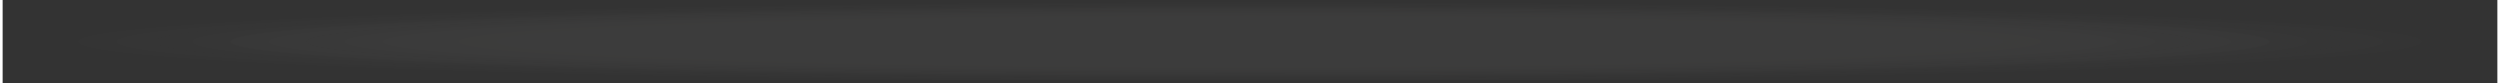 <svg xmlns="http://www.w3.org/2000/svg" id="illustrations61661356de56d" viewBox="0 0 1081.72 36.1" aria-hidden="true" width="1081px" height="36px"><rect x="0" y="0" width="1081.72" height="36.1" fill="#333333" stroke="none"/><defs><linearGradient class="cerosgradient" data-cerosgradient="true" id="CerosGradient_id63c240b54" gradientUnits="userSpaceOnUse" x1="50%" y1="100%" x2="50%" y2="0%"><stop offset="0%" stop-color="#d1d1d1"/><stop offset="100%" stop-color="#d1d1d1"/></linearGradient><linearGradient/><style>.cls-1-61661356de56d{opacity:0.05;}.cls-10-61661356de56d,.cls-11-61661356de56d,.cls-12-61661356de56d,.cls-13-61661356de56d,.cls-14-61661356de56d,.cls-15-61661356de56d,.cls-16-61661356de56d,.cls-17-61661356de56d,.cls-18-61661356de56d,.cls-19-61661356de56d,.cls-2-61661356de56d,.cls-20-61661356de56d,.cls-21-61661356de56d,.cls-22-61661356de56d,.cls-23-61661356de56d,.cls-24-61661356de56d,.cls-25-61661356de56d,.cls-26-61661356de56d,.cls-27-61661356de56d,.cls-28-61661356de56d,.cls-29-61661356de56d,.cls-3-61661356de56d,.cls-30-61661356de56d,.cls-31-61661356de56d,.cls-32-61661356de56d,.cls-33-61661356de56d,.cls-4-61661356de56d,.cls-5-61661356de56d,.cls-6-61661356de56d,.cls-7-61661356de56d,.cls-8-61661356de56d,.cls-9-61661356de56d{fill:#f2edea;}.cls-2-61661356de56d{opacity:0;}.cls-3-61661356de56d{opacity:0.03;}.cls-4-61661356de56d{opacity:0.06;}.cls-5-61661356de56d{opacity:0.1;}.cls-6-61661356de56d{opacity:0.13;}.cls-7-61661356de56d{opacity:0.16;}.cls-8-61661356de56d{opacity:0.19;}.cls-9-61661356de56d{opacity:0.23;}.cls-10-61661356de56d{opacity:0.26;}.cls-11-61661356de56d{opacity:0.29;}.cls-12-61661356de56d{opacity:0.32;}.cls-13-61661356de56d{opacity:0.35;}.cls-14-61661356de56d{opacity:0.39;}.cls-15-61661356de56d{opacity:0.42;}.cls-16-61661356de56d{opacity:0.45;}.cls-17-61661356de56d{opacity:0.48;}.cls-18-61661356de56d{opacity:0.52;}.cls-19-61661356de56d{opacity:0.55;}.cls-20-61661356de56d{opacity:0.58;}.cls-21-61661356de56d{opacity:0.61;}.cls-22-61661356de56d{opacity:0.65;}.cls-23-61661356de56d{opacity:0.68;}.cls-24-61661356de56d{opacity:0.71;}.cls-25-61661356de56d{opacity:0.74;}.cls-26-61661356de56d{opacity:0.77;}.cls-27-61661356de56d{opacity:0.81;}.cls-28-61661356de56d{opacity:0.84;}.cls-29-61661356de56d{opacity:0.87;}.cls-30-61661356de56d{opacity:0.9;}.cls-31-61661356de56d{opacity:0.94;}.cls-32-61661356de56d{opacity:0.97;}</style></defs><g class="cls-1-61661356de56d"><ellipse class="cls-2-61661356de56d" cx="540.86" cy="18.05" rx="540.86" ry="18.05"/><ellipse class="cls-3-61661356de56d" cx="540.86" cy="18.05" rx="524.38" ry="17.5"/><ellipse class="cls-4-61661356de56d" cx="540.86" cy="18.05" rx="507.89" ry="16.95"/><ellipse class="cls-5-61661356de56d" cx="540.86" cy="18.05" rx="491.41" ry="16.4"/><ellipse class="cls-6-61661356de56d" cx="540.86" cy="18.05" rx="474.93" ry="15.85"/><ellipse class="cls-7-61661356de56d" cx="540.86" cy="18.05" rx="458.45" ry="15.3"/><ellipse class="cls-8-61661356de56d" cx="540.86" cy="18.05" rx="441.97" ry="14.75"/><ellipse class="cls-9-61661356de56d" cx="540.86" cy="18.05" rx="425.49" ry="14.2"/><ellipse class="cls-10-61661356de56d" cx="540.86" cy="18.05" rx="409" ry="13.65"/><ellipse class="cls-11-61661356de56d" cx="540.86" cy="18.05" rx="392.52" ry="13.1"/><ellipse class="cls-12-61661356de56d" cx="540.86" cy="18.05" rx="376.04" ry="12.55"/><ellipse class="cls-13-61661356de56d" cx="540.86" cy="18.05" rx="359.56" ry="12"/><ellipse class="cls-14-61661356de56d" cx="540.86" cy="18.05" rx="343.08" ry="11.45"/><path class="cls-15-61661356de56d" d="M3259.76,6564.19c-180.1,0-326.6-4.89-326.6-10.9s146.5-10.9,326.6-10.9,326.59,4.89,326.59,10.9S3439.85,6564.19,3259.76,6564.19Z" transform="translate(-2718.9 -6535.24)"/><path class="cls-16-61661356de56d" d="M3259.76,6563.64c-171,0-310.12-4.65-310.12-10.35s139.11-10.35,310.12-10.35,310.11,4.64,310.11,10.35S3430.76,6563.64,3259.76,6563.64Z" transform="translate(-2718.9 -6535.24)"/><path class="cls-17-61661356de56d" d="M3259.76,6563.09c-161.93,0-293.64-4.4-293.64-9.8s131.71-9.8,293.64-9.8,293.63,4.39,293.63,9.8S3421.68,6563.09,3259.76,6563.09Z" transform="translate(-2718.9 -6535.24)"/><path class="cls-18-61661356de56d" d="M3259.76,6562.54c-152.84,0-277.16-4.15-277.16-9.25s124.32-9.25,277.16-9.25,277.15,4.15,277.15,9.25S3412.59,6562.54,3259.76,6562.54Z" transform="translate(-2718.9 -6535.24)"/><path class="cls-19-61661356de56d" d="M3259.76,6562c-143.75,0-260.67-3.91-260.67-8.7s116.92-8.7,260.67-8.7,260.67,3.9,260.67,8.7S3403.5,6562,3259.76,6562Z" transform="translate(-2718.9 -6535.24)"/><path class="cls-20-61661356de56d" d="M3259.76,6561.44c-134.66,0-244.19-3.66-244.19-8.15s109.53-8.15,244.19-8.15,244.18,3.65,244.18,8.15S3394.42,6561.44,3259.76,6561.44Z" transform="translate(-2718.9 -6535.24)"/><path class="cls-21-61661356de56d" d="M3259.76,6560.89c-125.58,0-227.71-3.41-227.71-7.6s102.13-7.6,227.71-7.6,227.7,3.41,227.7,7.6S3385.33,6560.89,3259.76,6560.89Z" transform="translate(-2718.9 -6535.24)"/><path class="cls-22-61661356de56d" d="M3259.76,6560.34c-116.49,0-211.23-3.17-211.23-7.05s94.74-7.05,211.23-7.05,211.22,3.16,211.22,7.05S3376.24,6560.34,3259.76,6560.34Z" transform="translate(-2718.9 -6535.24)"/><path class="cls-23-61661356de56d" d="M3259.76,6559.79c-107.4,0-194.75-2.92-194.75-6.5s87.35-6.5,194.75-6.5,194.74,2.91,194.74,6.5S3367.15,6559.79,3259.76,6559.79Z" transform="translate(-2718.9 -6535.24)"/><path class="cls-24-61661356de56d" d="M3259.76,6559.24c-98.32,0-178.27-2.67-178.27-5.95s80-5.95,178.27-5.95S3438,6550,3438,6553.29,3358.07,6559.24,3259.76,6559.24Z" transform="translate(-2718.9 -6535.24)"/><path class="cls-25-61661356de56d" d="M3259.76,6558.69c-89.23,0-161.78-2.43-161.78-5.4s72.55-5.4,161.78-5.4,161.78,2.42,161.78,5.4S3349,6558.69,3259.76,6558.69Z" transform="translate(-2718.9 -6535.24)"/><path class="cls-26-61661356de56d" d="M3259.76,6558.14c-80.14,0-145.3-2.18-145.3-4.85s65.16-4.85,145.3-4.85,145.29,2.17,145.29,4.85S3339.89,6558.14,3259.76,6558.14Z" transform="translate(-2718.9 -6535.24)"/><path class="cls-27-61661356de56d" d="M3259.76,6557.59c-71.05,0-128.82-1.93-128.82-4.3s57.77-4.3,128.82-4.3,128.81,1.93,128.81,4.3S3330.81,6557.59,3259.76,6557.59Z" transform="translate(-2718.9 -6535.24)"/><path class="cls-28-61661356de56d" d="M3259.76,6557c-62,0-112.34-1.69-112.34-3.75s50.37-3.75,112.34-3.75,112.33,1.68,112.33,3.75S3321.72,6557,3259.76,6557Z" transform="translate(-2718.9 -6535.24)"/><path class="cls-29-61661356de56d" d="M3259.76,6556.49c-52.88,0-95.86-1.44-95.86-3.2s43-3.2,95.86-3.2,95.85,1.43,95.85,3.2S3312.63,6556.49,3259.76,6556.49Z" transform="translate(-2718.9 -6535.24)"/><path class="cls-30-61661356de56d" d="M3259.76,6555.94c-43.79,0-79.37-1.19-79.37-2.65s35.58-2.65,79.37-2.65,79.37,1.19,79.37,2.65S3303.55,6555.94,3259.76,6555.94Z" transform="translate(-2718.9 -6535.24)"/><path class="cls-31-61661356de56d" d="M3259.76,6555.39c-34.71,0-62.89-.94-62.89-2.1s28.19-2.1,62.89-2.1,62.89.94,62.89,2.1S3294.46,6555.39,3259.76,6555.39Z" transform="translate(-2718.9 -6535.24)"/><path class="cls-32-61661356de56d" d="M3259.76,6554.84c-25.62,0-46.41-.7-46.41-1.55s20.79-1.55,46.41-1.55,46.41.69,46.41,1.55S3285.37,6554.84,3259.76,6554.84Z" transform="translate(-2718.9 -6535.24)"/><path class="cls-33-61661356de56d" d="M3289.68,6553.29c0,.55-13.39,1-29.92,1s-29.93-.45-29.93-1,13.4-1,29.93-1S3289.68,6552.74,3289.68,6553.29Z" transform="translate(-2718.9 -6535.24)"/></g></svg>